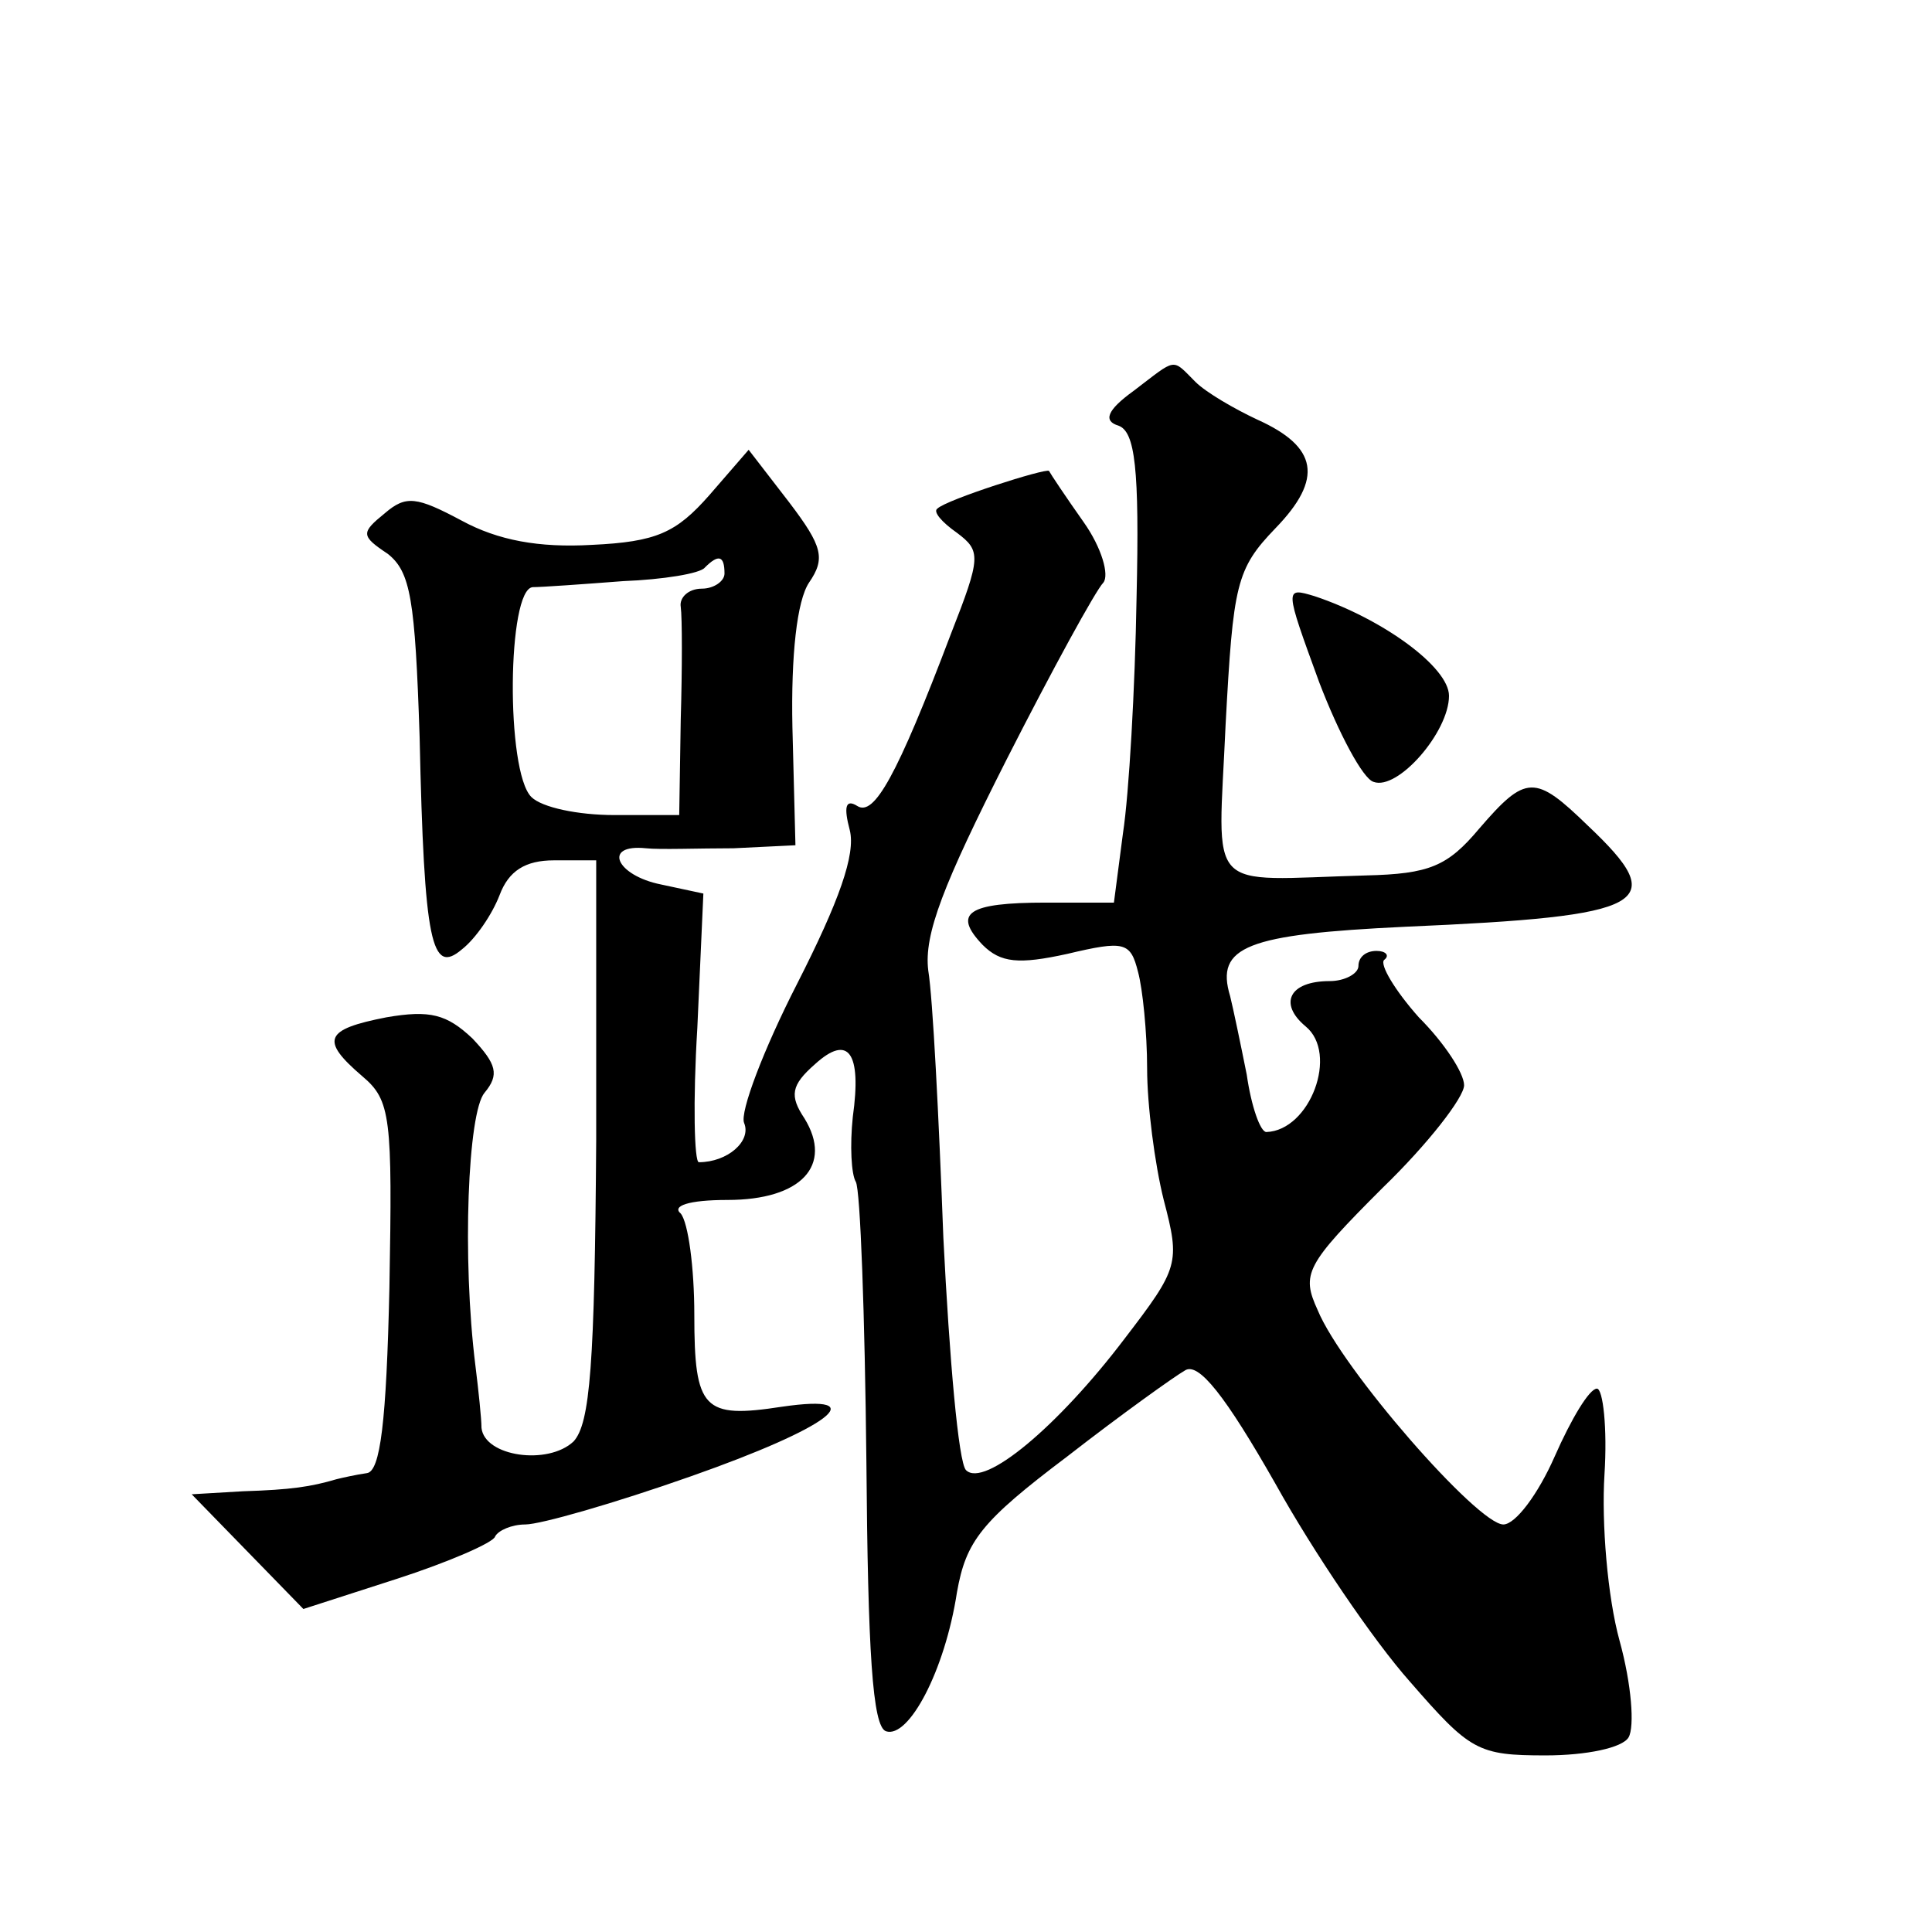 <?xml version="1.0" standalone="no"?>
<!DOCTYPE svg PUBLIC "-//W3C//DTD SVG 20010904//EN"
 "http://www.w3.org/TR/2001/REC-SVG-20010904/DTD/svg10.dtd">
<svg version="1.0" xmlns="http://www.w3.org/2000/svg"
 width="128pt" height="128pt" viewBox="0 0 128 128"
 preserveAspectRatio="xMidYMid meet">
<g transform="translate(0,128) scale(0.1,-0.1)"
fill="#0" stroke="none">
<path d="M751 1021 c-18 -13 -20 -20 -10 -23 11 -4 14 -28 12 -114 -1 -60 -5 -130
-9 -156 l-6 -46 -45 0 c-52 0 -62 -7 -42 -28 12 -12 24 -13 56 -6 38 9 42 8 47
-12 3 -11 6 -40 6 -64 0 -24 5 -63 11 -87 11 -42 10 -45 -26 -92 -44 -58 -93 -99
-105 -87 -5 5 -11 74 -15 154 -3 80 -7 159 -10 177 -3 24 10 57 52 140 30 59 59
112 64 117 4 5 -1 23 -13 40 -12 17 -22 32 -23 34 -2 2 -68 -19 -74 -25 -3 -2 3
-9 13 -16 16 -12 16 -16 -4 -67 -36 -95 -51 -121 -62 -114 -8 5 -9 -1 -5 -16 4
-16 -7 -47 -35 -102 -22 -43 -38 -85 -35 -92 5 -12 -11 -26 -30 -26 -3 0 -4 40
-1 89 l4 89 -28 6 c-30 6 -39 27 -10 24 9 -1 35 0 58 0 l41 2 -2 78 c-1 48 3 84
11 96 11 16 9 24 -13 53 l-27 35 -26 -30 c-22 -25 -35 -31 -78 -33 -35 -2 -62 3
-86 16 -30 16 -37 17 -51 5 -16 -13 -16 -15 2 -27 15 -12 18 -30 21 -121 3 -138
8 -158 28 -141 9 7 20 23 25 36 6 16 17 23 36 23 l28 0 0 -185 c-1 -149 -4 -188
-15 -200 -17 -16 -59 -10 -61 9 0 6 -2 25 -4 41 -9 72 -5 168 6 181 10 12 8 19
-8 36 -17 16 -28 19 -57 14 -41 -8 -44 -15 -16 -39 19 -16 20 -27 18 -140 -2 -89
-6 -122 -15 -123 -7 -1 -16 -3 -20 -4 -17 -5 -30 -7 -62 -8 l-34 -2 37 -38 37 -38
62 20 c34 11 64 24 65 28 2 4 11 8 20 8 10 0 59 14 110 32 91 32 122 55 60 46 -52
-8 -58 -2 -58 61 0 31 -4 61 -9 67 -6 5 5 9 31 9 49 0 70 23 51 54 -10 15 -9 22
7 36 22 20 31 8 25 -35 -2 -19 -1 -38 2 -43 3 -5 6 -89 7 -185 1 -126 4 -176 13
-179 15 -5 39 40 47 92 6 34 16 47 73 90 36 28 71 53 78 57 9 6 27 -17 60 -75 25
-45 65 -104 89 -131 40 -46 45 -49 90 -49 27 0 51 5 55 12 4 7 2 35 -6 64 -8 29
-12 78 -10 110 2 31 -1 57 -5 57 -5 0 -17 -20 -28 -45 -11 -25 -26 -45 -34 -45
-17 0 -107 103 -123 142 -11 24 -8 30 43 81 30 29 54 60 54 68 0 8 -13 28 -30 45
-16 18 -26 35 -23 38 4 3 1 6 -5 6 -7 0 -12 -4 -12 -10 0 -5 -9 -10 -19 -10 -27
0 -34 -15 -16 -30 22 -18 3 -69 -26 -70 -4 0 -10 17 -13 38 -4 20 -9 44 -11 52
-10 33 11 41 116 46 162 7 176 15 121 67 -35 34 -41 34 -72 -2 -21 -25 -33 -30
-75 -31 -108 -3 -98 -14 -93 100 5 93 7 103 33 130 32 33 28 54 -12 72 -15 7 -34
18 -41 25 -16 16 -12 16 -41 -6z m-271 -121 c0 -5 -7 -10 -15 -10 -9 0 -15 -6 -14
-12 1 -7 1 -41 0 -75 l-1 -63 -43 0 c-24 0 -48 5 -55 12 -17 17 -16 138 1 139 6
0 34 2 60 4 26 1 51 5 54 9 9 9 13 8 13 -4z M874 828 c13 -34 29 -64 36 -66 16
-6 50 33 50 57 0 19 -44 51 -89 66 -20 6 -20 6 3 -57z"/>
</g>
</svg>
